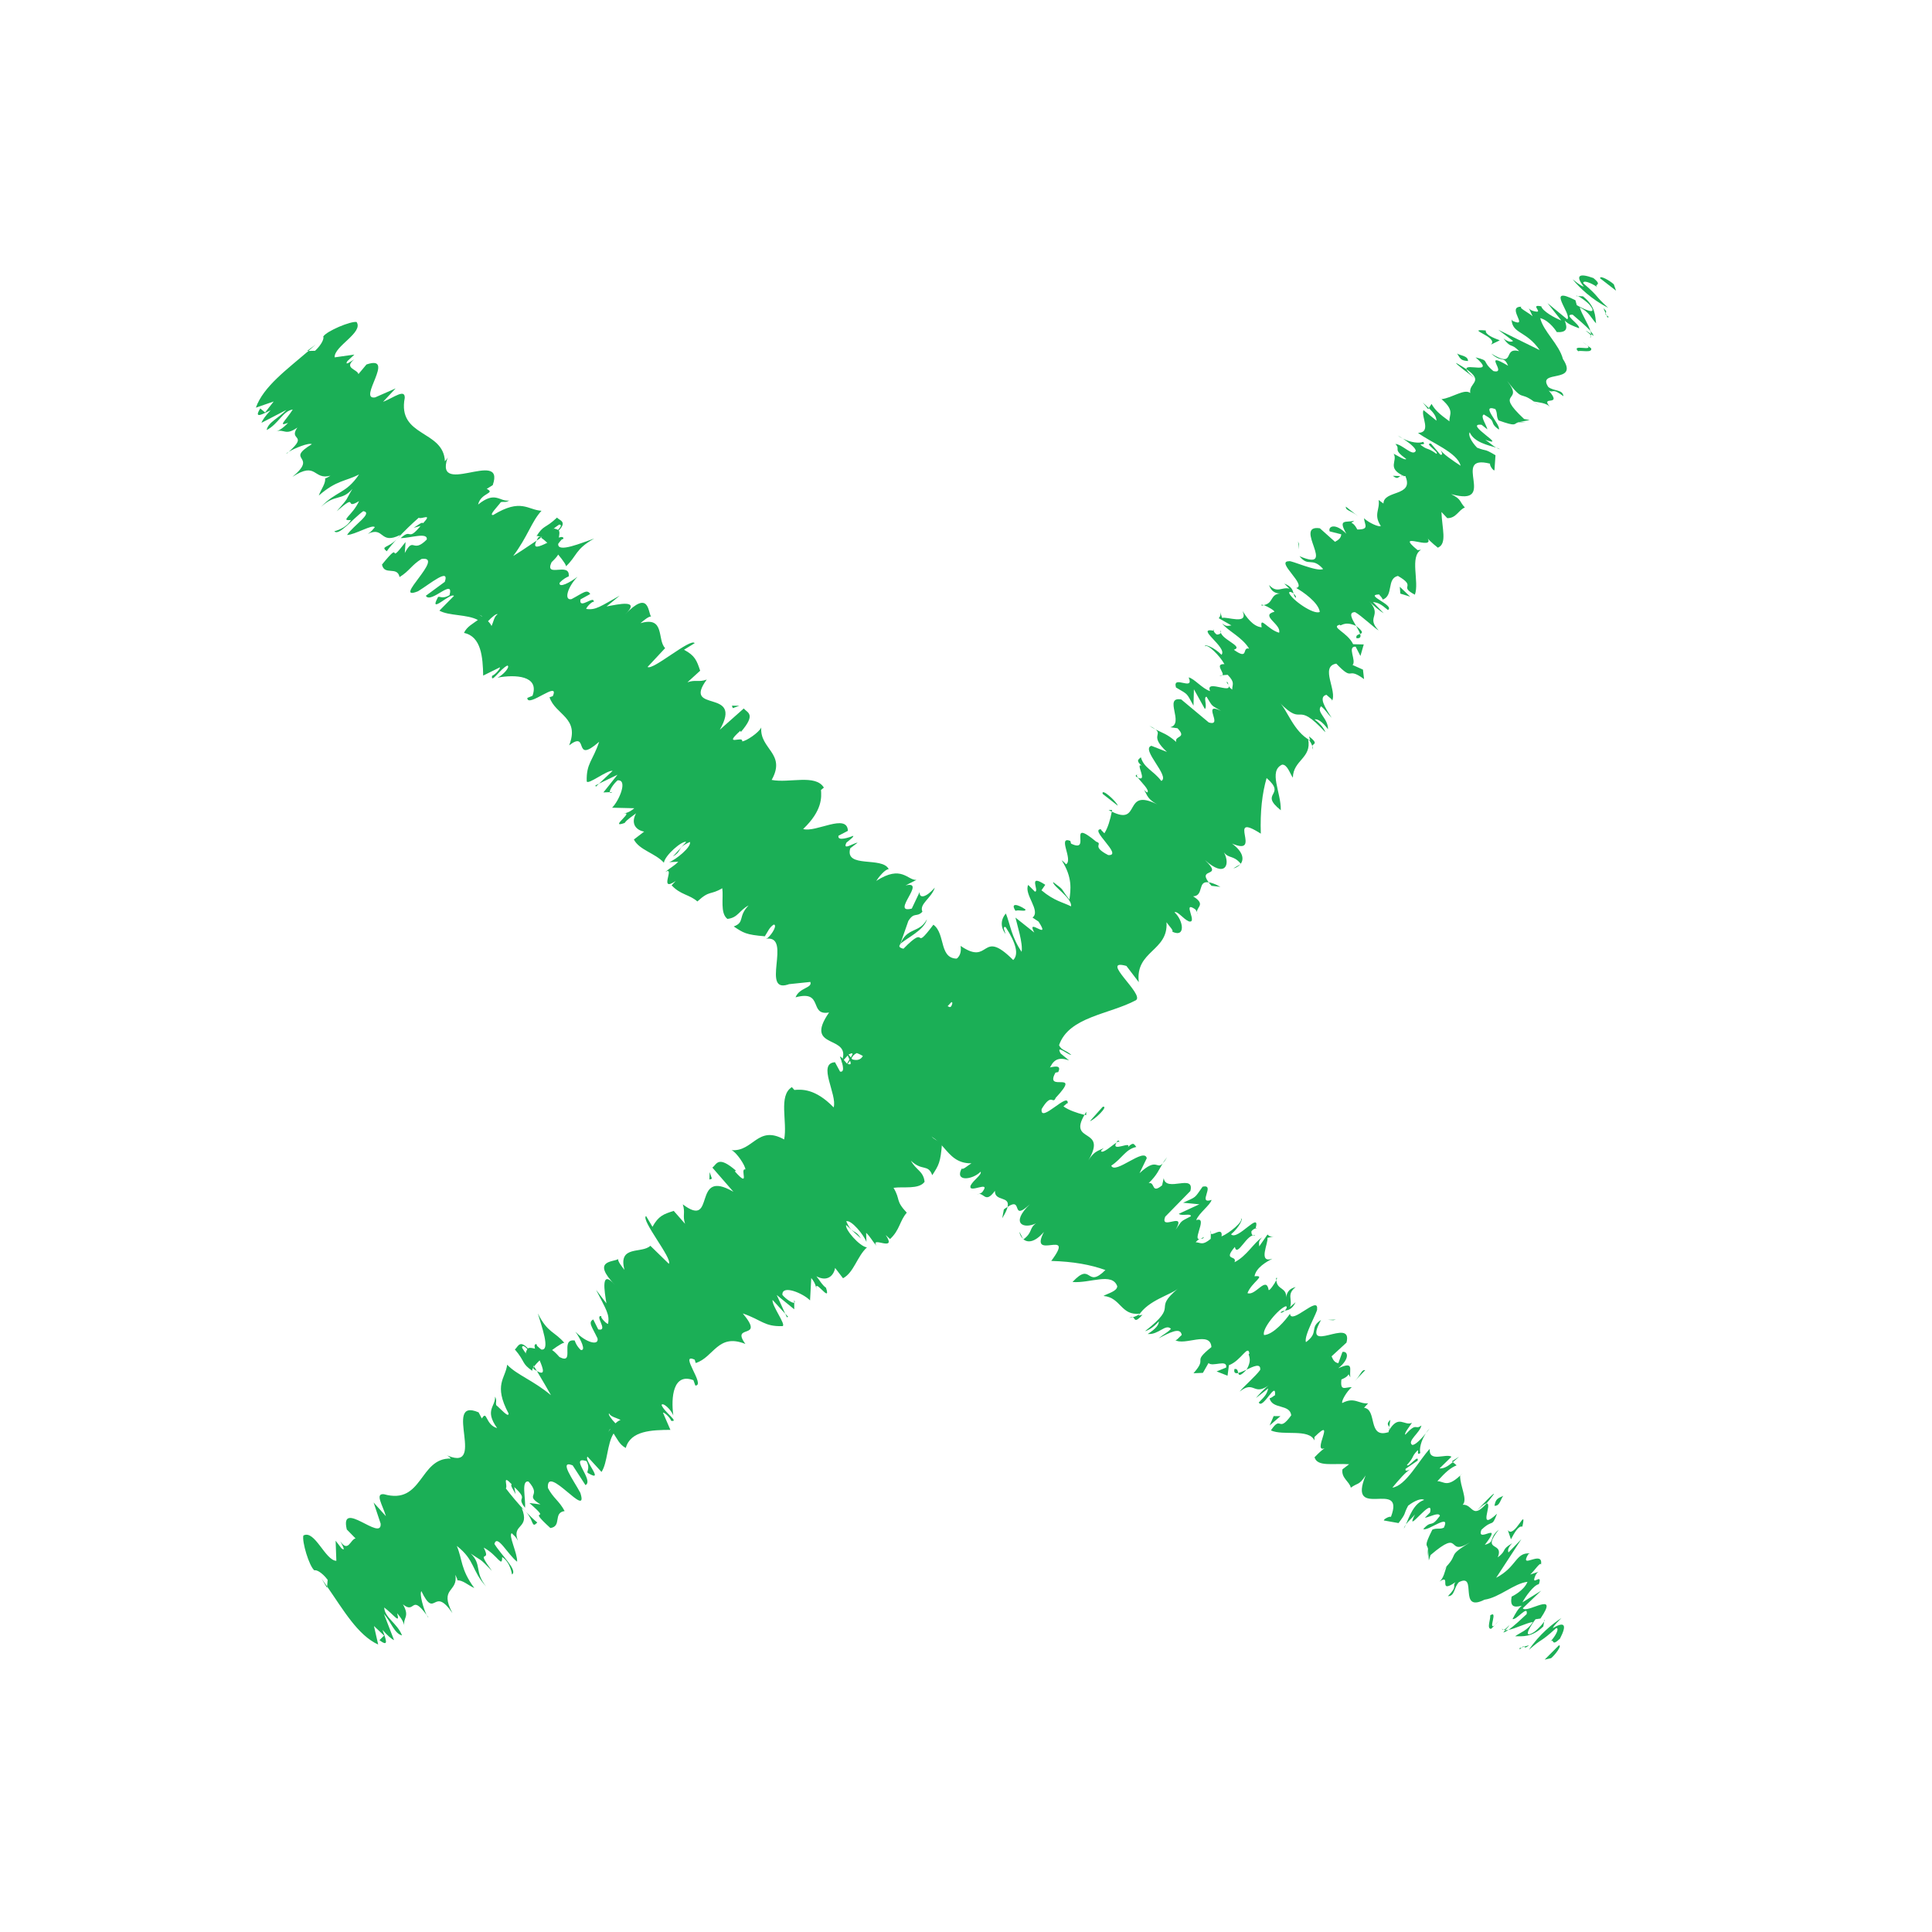 <svg width="32" height="32" viewBox="0 0 32 32" fill="none" xmlns="http://www.w3.org/2000/svg">
<g id="Clip path group">
<mask id="mask0_855_11197" style="mask-type:luminance" maskUnits="userSpaceOnUse" x="0" y="0" width="32" height="32">
<g id="b">
<path id="Vector" d="M32 0H0V32H32V0Z" fill="white"/>
</g>
</mask>
<g mask="url(#mask0_855_11197)">
<g id="Group">
<g id="Group_2">
<path id="Vector_2" d="M25.692 27.464C25.76 27.407 25.878 27.25 25.82 27.252L25.584 27.489L25.692 27.464V27.464Z" fill="#1BAF56"/>
<path id="Vector_3" d="M25.863 26.799C25.721 26.89 25.494 27.071 25.323 27.327C25.567 27.113 25.491 27.224 25.776 26.966C25.834 26.964 25.766 27.097 25.682 27.187C25.748 27.131 25.687 27.287 25.838 27.141C25.96 26.906 25.912 26.852 25.718 26.967C25.753 26.901 25.821 26.844 25.863 26.799Z" fill="#1BAF56"/>
<path id="Vector_4" d="M23.01 23.641L23.004 23.688C23.013 23.667 23.014 23.652 23.01 23.641Z" fill="#1BAF56"/>
<path id="Vector_5" d="M21.209 21.741C21.23 21.749 21.258 21.73 21.28 21.709C21.251 21.712 21.226 21.717 21.209 21.741Z" fill="#1BAF56"/>
<path id="Vector_6" d="M21.136 21.169C21.136 21.183 21.138 21.192 21.14 21.203C21.154 21.174 21.158 21.155 21.136 21.169Z" fill="#1BAF56"/>
<path id="Vector_7" d="M23.01 23.64L23.028 23.516C22.952 23.593 23.001 23.6 23.01 23.64Z" fill="#1BAF56"/>
<path id="Vector_8" d="M24.898 27.039C24.92 27.036 24.95 27.02 24.984 26.996C24.966 27 24.949 27.001 24.934 27C24.922 27.013 24.912 27.024 24.898 27.039Z" fill="#1BAF56"/>
<path id="Vector_9" d="M24.048 24.204L24.064 24.217C24.094 24.193 24.129 24.162 24.167 24.127L24.048 24.204Z" fill="#1BAF56"/>
<path id="Vector_10" d="M24.746 24.744C24.739 24.721 24.548 24.931 24.461 25.019C24.546 24.938 24.594 24.906 24.621 24.901C24.657 24.861 24.697 24.81 24.746 24.744Z" fill="#1BAF56"/>
<path id="Vector_11" d="M25.485 26.033L25.53 26.02C25.517 26.025 25.501 26.026 25.485 26.033Z" fill="#1BAF56"/>
<path id="Vector_12" d="M23.617 23.739C23.644 23.707 23.666 23.677 23.678 23.658C23.654 23.685 23.634 23.712 23.617 23.739Z" fill="#1BAF56"/>
<path id="Vector_13" d="M4.745 7.516C4.76 7.503 4.769 7.494 4.782 7.482C4.757 7.498 4.741 7.51 4.745 7.516Z" fill="#1BAF56"/>
<path id="Vector_14" d="M5.088 5.811H5.109C5.149 5.776 5.189 5.741 5.228 5.707L5.088 5.811Z" fill="#1BAF56"/>
<path id="Vector_15" d="M20.797 20.345C20.796 20.348 20.796 20.349 20.795 20.351C20.833 20.343 20.82 20.338 20.797 20.345Z" fill="#1BAF56"/>
<path id="Vector_16" d="M15.353 15.225C15.23 15.462 15.023 15.351 14.911 15.639C14.982 15.553 15.309 15.415 15.353 15.225Z" fill="#1BAF56"/>
<path id="Vector_17" d="M24.905 26.996C24.894 26.991 24.883 26.985 24.875 26.975C24.882 26.993 24.891 26.999 24.905 26.996Z" fill="#1BAF56"/>
<path id="Vector_18" d="M14.911 15.639L14.909 15.64L14.899 15.668C14.904 15.656 14.906 15.649 14.911 15.639Z" fill="#1BAF56"/>
<path id="Vector_19" d="M19.33 19.168C19.298 19.206 19.277 19.239 19.257 19.27C19.277 19.249 19.299 19.221 19.33 19.168Z" fill="#1BAF56"/>
<path id="Vector_20" d="M20.055 20.43L20.056 20.379C20.048 20.407 20.05 20.421 20.055 20.43Z" fill="#1BAF56"/>
<path id="Vector_21" d="M18.531 18.946C18.533 18.917 18.555 18.885 18.511 18.894C18.502 18.906 18.497 18.915 18.492 18.924C18.526 18.903 18.547 18.899 18.531 18.946H18.531Z" fill="#1BAF56"/>
<path id="Vector_22" d="M17.993 18.414C17.98 18.432 17.973 18.447 17.962 18.464C17.971 18.466 17.981 18.469 17.99 18.471L17.993 18.414Z" fill="#1BAF56"/>
<path id="Vector_23" d="M6.405 9.131C6.452 9.065 6.51 8.998 6.569 8.934C6.428 9.078 6.3 9.044 6.405 9.131Z" fill="#1BAF56"/>
<path id="Vector_24" d="M25.001 26.916C24.951 26.968 24.924 26.991 24.905 26.995C24.914 26.998 24.924 26.999 24.934 26.999C24.963 26.969 24.989 26.939 25.001 26.916Z" fill="#1BAF56"/>
<path id="Vector_25" d="M16.943 20.517L16.885 20.402C16.89 20.446 16.911 20.487 16.943 20.517Z" fill="#1BAF56"/>
<path id="Vector_26" d="M10.143 13.119L10.1 13.122C10.102 13.134 10.115 13.136 10.143 13.119Z" fill="#1BAF56"/>
<path id="Vector_27" d="M16.6 20.178C16.654 20.091 16.679 20.034 16.689 19.99C16.669 20.002 16.653 20.011 16.627 20.032L16.6 20.178Z" fill="#1BAF56"/>
<path id="Vector_28" d="M5.537 8.798C5.609 8.888 5.842 8.592 6.017 8.466C6.187 8.496 5.857 8.698 5.748 8.861C5.879 8.858 6.175 8.676 6.208 8.733C6.166 8.778 6.158 8.802 6.091 8.843C6.371 8.71 6.284 9.032 6.629 8.86C6.61 8.888 6.59 8.911 6.571 8.932C6.696 8.794 6.834 8.664 6.936 8.575C6.976 8.609 7.174 8.487 7.008 8.666C6.992 8.638 6.918 8.702 6.852 8.742L6.966 8.711C6.741 8.983 6.827 8.738 6.636 8.913C6.791 8.914 7.088 8.809 7.069 8.936C6.829 9.179 6.857 8.874 6.705 9.159L6.717 8.978C6.384 9.413 6.694 8.897 6.327 9.351C6.365 9.54 6.58 9.37 6.618 9.558C6.783 9.457 6.816 9.359 6.982 9.258C7.391 9.199 6.472 9.974 6.924 9.793C7.122 9.672 7.453 9.392 7.367 9.637L7.053 9.868C7.133 10.011 7.525 9.559 7.446 9.857C7.314 9.938 7.267 9.852 7.249 9.901C7.098 10.187 7.463 9.809 7.519 9.87L7.278 10.114C7.433 10.203 7.741 10.173 7.915 10.269C7.833 10.331 7.732 10.379 7.685 10.483C7.971 10.542 7.997 10.884 8.003 11.19L8.28 11.053C8.291 11.07 8.207 11.172 8.15 11.194C8.128 11.336 8.291 11.07 8.406 11.023C8.455 11.047 8.326 11.188 8.239 11.224C8.53 11.17 8.94 11.187 8.82 11.524L8.734 11.56C8.734 11.736 9.277 11.255 9.156 11.53L9.102 11.549C9.198 11.842 9.608 11.885 9.427 12.345C9.767 12.085 9.477 12.677 9.924 12.286C9.818 12.604 9.709 12.642 9.718 12.942C9.74 13.005 10.051 12.755 10.147 12.767L9.921 12.98L10.228 12.832L9.994 13.125L10.099 13.121C10.094 13.088 10.161 12.983 10.229 12.925C10.406 12.909 10.252 13.267 10.138 13.378L10.506 13.387C10.411 13.469 10.35 13.466 10.269 13.496C10.594 13.38 10.047 13.738 10.346 13.631C10.386 13.571 10.487 13.511 10.535 13.471C10.441 13.645 10.538 13.751 10.669 13.774L10.499 13.905C10.591 14.082 10.851 14.129 10.996 14.289C11.015 14.164 11.297 13.922 11.366 13.944L11.145 14.187C11.32 14.078 11.19 14.054 11.428 13.945C11.455 14.029 11.193 14.24 11.084 14.28L11.234 14.273C11.166 14.344 11.113 14.363 11.018 14.444C11.194 14.334 10.895 14.793 11.192 14.592L11.124 14.663C11.27 14.822 11.419 14.815 11.551 14.931C11.759 14.739 11.761 14.832 11.963 14.712C11.986 14.867 11.923 15.124 12.048 15.22C12.225 15.201 12.244 15.077 12.399 14.997C12.218 15.181 12.342 15.276 12.153 15.345C12.312 15.451 12.354 15.482 12.668 15.508C12.727 15.416 12.741 15.364 12.815 15.314C12.875 15.315 12.803 15.459 12.71 15.54L12.683 15.55C13.145 15.473 12.56 16.513 13.095 16.291L13.068 16.301L13.422 16.264C13.459 16.367 13.24 16.355 13.177 16.519C13.65 16.39 13.391 16.83 13.732 16.77C13.29 17.408 14.142 17.116 13.934 17.6L14.055 17.467C14.217 17.382 14.025 17.584 14.023 17.64C14.119 17.539 14.099 17.487 14.191 17.442C14.655 17.61 14.647 18.279 14.852 18.719C14.935 18.872 15.578 18.134 15.421 18.585L15.142 18.776C15.661 18.735 15.617 19.276 16.09 19.268C16.022 19.309 15.951 19.379 15.929 19.355C15.807 19.576 16.103 19.546 16.243 19.407C16.264 19.459 16.126 19.541 16.077 19.635C16.026 19.785 16.419 19.54 16.276 19.736C16.253 19.769 16.206 19.778 16.184 19.782C16.299 19.732 16.314 19.953 16.479 19.724C16.473 19.906 16.734 19.803 16.688 19.99C16.953 19.814 16.733 20.246 17.057 19.947C16.73 20.265 16.952 20.362 17.159 20.263C17.043 20.343 17.107 20.412 16.952 20.527C17.02 20.585 17.138 20.582 17.291 20.404C17.027 20.908 17.834 20.321 17.412 20.885C17.773 20.895 18.064 20.947 18.309 21.036C17.986 21.357 18.089 20.885 17.764 21.234C18.057 21.258 18.421 21.069 18.505 21.304C18.504 21.389 18.345 21.423 18.277 21.465C18.567 21.489 18.564 21.797 18.88 21.758C18.851 21.788 18.803 21.806 18.764 21.817C18.803 21.834 18.785 21.929 18.924 21.777L18.858 21.791C19.019 21.53 19.404 21.446 19.518 21.337C19.061 21.718 19.559 21.581 18.966 22.048C19.012 22.038 19.103 21.99 19.194 21.886C19.194 21.942 19.147 22.008 19.01 22.095C19.191 22.112 19.305 21.918 19.395 22.01C19.326 22.082 19.28 22.092 19.19 22.168C19.372 22.072 19.553 21.975 19.573 22.111C19.527 22.15 19.482 22.216 19.46 22.193C19.616 22.299 20.047 22.034 20.065 22.312C19.724 22.587 20.018 22.464 19.768 22.745L19.924 22.739L20.017 22.576C20.083 22.647 20.333 22.505 20.309 22.651L20.151 22.715L20.332 22.786L20.355 22.612C20.558 22.537 20.672 22.258 20.694 22.421C20.649 22.431 20.761 22.49 20.647 22.686C20.647 22.686 20.647 22.686 20.646 22.686C20.762 22.631 20.884 22.572 20.873 22.689C20.804 22.789 20.579 22.983 20.533 23.049C20.782 22.851 20.758 23.139 21.029 22.934C20.961 22.978 20.826 23.122 20.803 23.156L21.006 22.996C20.983 23.086 20.961 23.119 20.849 23.23C20.915 23.355 21.141 22.851 21.118 23.11C21.095 23.117 21.074 23.149 21.028 23.16C21.073 23.347 21.364 23.25 21.387 23.442C21.163 23.751 21.23 23.424 21.05 23.692C21.253 23.786 21.678 23.657 21.771 23.858V23.802C22.151 23.426 21.706 24.099 21.953 23.982C21.908 23.994 21.729 24.179 21.774 24.14C21.821 24.297 22.076 24.235 22.346 24.252L22.235 24.337C22.214 24.483 22.349 24.535 22.374 24.641C22.485 24.557 22.509 24.608 22.619 24.438C22.304 25.205 23.285 24.478 23.038 25.125C23.015 25.107 22.906 25.169 22.923 25.184L23.164 25.227C23.305 25.041 23.236 25.103 23.323 24.939C23.434 24.852 23.549 24.811 23.588 24.844C23.416 24.899 23.341 25.125 23.286 25.249C23.328 25.191 23.391 25.142 23.436 25.085C23.245 25.467 23.759 24.745 23.686 25.052L23.6 25.139C23.683 25.128 23.828 25.04 23.85 25.106C23.691 25.325 23.723 25.161 23.574 25.326C23.648 25.369 24.034 25.05 23.915 25.303C23.839 25.336 23.8 25.303 23.724 25.336C23.578 25.628 23.638 25.574 23.652 25.652V25.643L23.666 25.845L23.695 25.756C24.234 25.296 23.94 25.8 24.348 25.546C23.959 25.785 24.166 25.721 23.959 25.945C23.93 26.033 23.91 26.141 23.842 26.196C24.053 26.054 23.8 26.416 24.107 26.206C24.046 26.283 24.154 26.261 23.982 26.438C24.099 26.437 24.078 26.295 24.164 26.206C24.483 26.041 24.14 26.721 24.588 26.496C24.838 26.459 25.076 26.226 25.3 26.2C25.238 26.353 25.037 26.445 25.037 26.445C25.008 26.61 25.073 26.631 25.206 26.595C25.139 26.651 25.105 26.717 25.052 26.817C25.117 26.838 25.315 26.57 25.286 26.735C25.205 26.81 25.078 26.932 24.984 26.996C25.099 26.976 25.274 26.883 25.39 26.865C25.296 27.01 25.188 27.034 25.095 27.102C25.211 27.099 25.368 27.129 25.562 26.939L25.581 26.828C25.614 26.839 25.445 27.017 25.395 27.04C25.201 27.155 25.372 26.899 25.433 26.82L25.515 26.808C25.841 26.329 25.286 26.736 25.222 26.638L25.527 26.347L25.216 26.54C25.268 26.441 25.406 26.252 25.488 26.239C25.561 26.029 25.339 26.307 25.435 26.087C25.453 26.055 25.468 26.042 25.485 26.033L25.345 26.079C25.413 26.021 25.526 25.845 25.523 25.922C25.573 25.648 25.148 26.017 25.314 25.741L25.339 25.729C25.1 25.713 25.126 25.951 24.781 26.133L25.199 25.493L24.985 25.714C24.977 25.693 24.961 25.65 25.047 25.561C24.853 25.674 24.97 25.671 24.808 25.795C24.916 25.521 24.522 25.721 24.825 25.335C24.646 25.49 24.776 25.532 24.593 25.588C24.915 25.17 24.445 25.579 24.537 25.338C24.735 25.15 24.703 25.314 24.796 25.072C24.456 25.386 24.734 24.884 24.621 24.903C24.378 25.177 24.4 24.913 24.227 24.923C24.313 24.836 24.183 24.619 24.184 24.444L24.227 24.4C23.966 24.663 23.923 24.532 23.807 24.533C23.956 24.369 24.025 24.314 24.126 24.27L24.064 24.218C23.971 24.295 23.911 24.325 23.843 24.322L24.041 24.128C23.951 24.068 23.661 24.23 23.681 23.998C23.503 24.186 23.287 24.61 23.062 24.64C23.151 24.532 23.305 24.35 23.372 24.333C23.35 24.338 23.261 24.39 23.282 24.328L23.481 24.192C23.503 24.073 23.326 24.316 23.303 24.266C23.436 24.118 23.37 24.135 23.48 24.022C23.503 24.016 23.458 24.113 23.525 24.067C23.506 24.003 23.533 23.868 23.616 23.741C23.545 23.828 23.438 23.941 23.39 23.932C23.3 23.87 23.522 23.729 23.543 23.61C23.432 23.696 23.476 23.543 23.276 23.763C23.254 23.741 23.342 23.634 23.387 23.566C23.257 23.626 23.168 23.419 23.003 23.697L23 23.721C22.994 23.724 22.991 23.722 22.984 23.725C22.65 23.822 22.814 23.345 22.593 23.317L22.66 23.244C22.503 23.256 22.435 23.132 22.233 23.238C22.21 23.216 22.299 23.053 22.39 22.975C22.277 22.975 22.195 23.051 22.218 22.848C22.396 22.777 22.3 22.715 22.366 22.812C22.345 22.676 22.435 22.542 22.166 22.663C22.367 22.502 22.324 22.372 22.235 22.393L22.167 22.579C22.099 22.567 22.078 22.516 22.055 22.465L22.302 22.238C22.418 21.789 21.54 22.477 21.881 21.862C21.678 21.994 21.856 22.064 21.631 22.23C21.588 22.128 21.838 21.703 21.815 21.681C21.84 21.451 21.387 21.951 21.366 21.76C21.299 21.859 21.094 22.105 20.937 22.113C20.892 22.011 21.188 21.662 21.3 21.635C21.325 21.645 21.308 21.68 21.279 21.709C21.333 21.7 21.4 21.692 21.459 21.569L21.367 21.648C21.414 21.525 21.303 21.439 21.461 21.318C21.327 21.349 21.303 21.439 21.302 21.523C21.325 21.308 21.156 21.381 21.139 21.204C21.11 21.266 21.028 21.382 21.013 21.367C20.972 21.123 20.795 21.472 20.662 21.418C20.733 21.233 20.981 21.12 20.779 21.139C20.804 20.993 20.984 20.896 21.074 20.848C20.828 20.931 21.014 20.581 20.992 20.503L21.105 20.477C21.038 20.492 21.017 20.469 20.994 20.447L20.856 20.645C20.857 20.589 20.835 20.566 20.904 20.495C20.767 20.582 20.651 20.804 20.448 20.906C20.495 20.783 20.247 20.894 20.453 20.653C20.493 20.84 20.66 20.41 20.792 20.465C20.747 20.475 20.726 20.452 20.727 20.395C20.748 20.366 20.777 20.352 20.797 20.346C20.883 20.036 20.499 20.558 20.39 20.444C20.528 20.328 20.598 20.174 20.553 20.184C20.597 20.23 20.369 20.42 20.233 20.479C20.256 20.309 20.082 20.479 20.055 20.43L20.053 20.519C19.915 20.634 19.894 20.582 19.804 20.575C19.896 20.47 19.917 20.549 19.941 20.488C19.667 20.661 20.039 20.132 19.813 20.209C19.861 20.087 20.043 19.964 20.068 19.874C19.82 19.957 20.143 19.606 19.919 19.655C19.778 19.854 19.824 19.816 19.596 19.921L19.865 19.947L19.525 20.104C19.569 20.15 19.727 20.088 19.725 20.145C19.543 20.241 19.589 20.202 19.473 20.367C19.66 20.047 19.203 20.398 19.3 20.152L19.716 19.727C19.793 19.431 19.311 19.759 19.275 19.514L19.248 19.633C19.064 19.784 19.138 19.572 19.026 19.596C19.169 19.458 19.191 19.378 19.258 19.271C19.157 19.378 19.164 19.161 18.874 19.432L18.994 19.184C18.956 18.997 18.468 19.462 18.406 19.307C18.59 19.185 18.64 19.036 18.821 18.997C18.786 18.96 18.779 18.902 18.682 19C18.748 18.891 18.393 19.093 18.492 18.925C18.415 18.973 18.264 19.116 18.235 19.065C18.258 19.032 18.304 18.995 18.304 18.995C18.234 19.065 18.146 19.027 18.027 19.219C18.352 18.666 17.684 18.941 17.962 18.466C17.836 18.435 17.696 18.386 17.614 18.325C17.661 18.287 17.685 18.255 17.684 18.283C17.715 18.054 17.22 18.627 17.253 18.369C17.423 18.084 17.436 18.305 17.486 18.183C17.933 17.704 17.288 18.111 17.482 17.766L17.528 17.757C17.627 17.542 17.212 17.792 17.15 17.665C17.15 17.665 17.196 17.629 17.221 17.596C16.919 17.768 16.72 17.723 16.564 17.696C16.774 17.544 16.701 17.642 16.869 17.442C16.802 17.427 16.584 17.748 16.452 17.718C16.525 17.592 16.554 17.447 16.743 17.244L16.83 17.31C17.046 17.018 16.723 17.219 16.727 17.135L16.844 17.029C16.692 16.947 16.409 17.224 16.304 17.077L16.232 17.173C15.884 17.379 16.331 16.961 16.056 17.096L16.319 16.796C16.205 16.817 15.886 16.905 15.752 16.875C16.009 16.715 16.211 16.706 16.394 16.642C16.351 16.595 16.221 16.509 16.058 16.623C16.104 16.614 16.196 16.569 16.17 16.63C15.892 16.793 15.71 16.828 15.626 16.732C16.192 16.209 15.532 16.361 15.897 15.876C15.537 15.914 15.674 15.472 15.46 15.316C15.094 15.8 15.395 15.274 14.964 15.714C14.893 15.697 14.884 15.674 14.909 15.642L15.045 15.254C15.143 15.098 15.183 15.201 15.278 15.101C15.22 14.972 15.427 14.879 15.483 14.702C15.338 14.868 15.225 14.888 15.232 14.775L15.102 15.049C14.737 15.143 15.362 14.575 14.998 14.666L15.179 14.574C15.03 14.584 14.935 14.317 14.513 14.591C14.553 14.529 14.659 14.396 14.72 14.396C14.615 14.179 13.986 14.39 14.083 14.05L14.204 13.958C14.143 13.957 13.948 14.1 14.02 13.956C14.067 13.915 14.141 13.865 14.133 13.844C14.08 13.864 13.864 13.944 13.888 13.842L14.044 13.761C14.032 13.462 13.508 13.796 13.303 13.731C13.624 13.425 13.607 13.199 13.598 13.085L13.646 13.045C13.506 12.817 13.074 12.975 12.781 12.918C13.028 12.478 12.579 12.409 12.609 12.048C12.576 12.13 12.354 12.28 12.292 12.279C12.318 12.177 11.96 12.376 12.262 12.104L12.271 12.124C12.532 11.82 12.375 11.808 12.32 11.734L11.922 12.087C12.324 11.384 11.289 11.825 11.706 11.256C11.569 11.305 11.522 11.252 11.386 11.301L11.597 11.109C11.541 10.943 11.514 10.86 11.329 10.762L11.506 10.653C11.444 10.559 10.809 11.111 10.726 11.047L11.017 10.735C10.88 10.598 11.021 10.2 10.608 10.322C10.656 10.281 10.75 10.202 10.784 10.213C10.73 10.139 10.756 9.759 10.35 10.18C10.627 9.92 10.241 10.008 10.047 10.045L10.264 9.866C9.941 10.045 9.867 10.109 9.71 10.086C9.717 10.04 9.858 9.915 9.831 9.992C9.873 9.821 9.585 10.117 9.614 9.928L9.776 9.839C9.724 9.751 9.658 9.822 9.467 9.923C9.341 9.953 9.39 9.735 9.566 9.552C9.444 9.647 9.254 9.747 9.268 9.654C9.333 9.583 9.391 9.559 9.42 9.547C9.447 9.295 9.011 9.585 9.135 9.313C9.202 9.248 9.231 9.212 9.245 9.185C9.331 9.288 9.392 9.378 9.37 9.384C9.56 9.209 9.521 9.099 9.842 8.92C9.64 8.988 9.228 9.166 9.246 9.007C9.261 8.986 9.276 8.966 9.303 8.936L9.332 8.924C9.334 8.889 9.302 8.889 9.256 8.904C9.265 8.85 9.273 8.813 9.255 8.787C9.404 8.633 9.256 8.618 9.227 8.572C9.022 8.766 9.008 8.684 8.88 8.89C8.89 8.87 8.912 8.875 8.945 8.893C8.957 8.893 8.966 8.898 8.982 8.89C8.976 8.895 8.968 8.9 8.961 8.905C8.991 8.925 9.027 8.955 9.065 8.99C8.931 9.056 8.812 9.105 8.887 8.955C8.735 9.058 8.577 9.163 8.5 9.209C8.741 8.888 8.803 8.639 8.969 8.46C8.741 8.447 8.631 8.247 8.169 8.53C8.087 8.542 8.245 8.388 8.295 8.318C8.352 8.302 8.368 8.331 8.434 8.29C8.271 8.314 8.208 8.123 7.919 8.357C7.964 8.158 8.216 8.175 8.062 8.097L8.161 8.036C8.384 7.401 7.113 8.296 7.437 7.521C7.419 7.571 7.412 7.594 7.369 7.64C7.346 7.117 6.577 7.242 6.704 6.59C6.708 6.434 6.524 6.585 6.344 6.656L6.553 6.433L6.214 6.582C5.912 6.632 6.571 5.866 6.07 6.037L5.937 6.196C5.915 6.113 5.686 6.099 5.869 5.95C5.836 5.969 5.695 6.075 5.754 5.981L5.87 5.873L5.543 5.919C5.53 5.734 6.025 5.51 5.906 5.333C5.808 5.317 5.413 5.481 5.354 5.574C5.37 5.603 5.335 5.7 5.219 5.81L5.109 5.813C4.754 6.119 4.362 6.402 4.238 6.752L4.533 6.65L4.391 6.832L4.311 6.765C4.193 6.953 4.358 6.853 4.482 6.796C4.399 6.884 4.348 6.954 4.331 7.003L4.743 6.79C4.617 6.924 4.438 6.995 4.417 7.123C4.609 7.025 4.685 6.806 4.849 6.783C4.731 6.97 4.591 7.074 4.772 7.003C4.689 7.091 4.623 7.132 4.565 7.148C4.713 7.095 4.719 7.226 4.925 7.082C4.772 7.304 5.115 7.189 4.783 7.483C4.875 7.426 5.113 7.328 5.165 7.357C4.703 7.639 5.284 7.534 4.844 7.898C5.249 7.632 5.186 7.958 5.473 7.879C5.44 7.899 5.373 7.94 5.383 7.915C5.405 7.997 5.313 8.111 5.28 8.208C5.578 7.949 5.724 7.975 5.947 7.858C5.729 8.184 5.567 8.129 5.316 8.397C5.549 8.178 5.661 8.301 5.837 8.098C5.71 8.31 5.793 8.221 5.577 8.468C5.949 8.145 5.683 8.461 5.947 8.3C5.837 8.54 5.623 8.631 5.811 8.613C5.735 8.755 5.538 8.799 5.538 8.799L5.537 8.798ZM7.985 10.205C7.983 10.207 7.981 10.209 7.981 10.209C7.96 10.197 7.942 10.186 7.931 10.179C7.942 10.185 7.957 10.193 7.985 10.205ZM8.141 10.369C8.13 10.341 8.109 10.315 8.083 10.289C8.149 10.217 8.229 10.155 8.241 10.175C8.184 10.21 8.179 10.288 8.141 10.369ZM9.261 8.689C9.315 8.688 9.282 8.734 9.243 8.777C9.228 8.768 9.208 8.76 9.176 8.754C9.167 8.76 9.157 8.768 9.147 8.775C9.189 8.74 9.229 8.709 9.261 8.689Z" fill="#1BAF56"/>
<path id="Vector_29" d="M8.945 8.893C8.937 8.893 8.926 8.899 8.92 8.896C8.906 8.918 8.895 8.938 8.887 8.955C8.912 8.937 8.938 8.92 8.961 8.904L8.945 8.893L8.945 8.893Z" fill="#1BAF56"/>
<path id="Vector_30" d="M23.003 23.695L23.004 23.688C22.999 23.698 22.995 23.709 22.984 23.724C22.991 23.712 22.997 23.705 23.003 23.695Z" fill="#1BAF56"/>
<path id="Vector_31" d="M9.869 13.03L9.921 12.98L9.862 13.009L9.869 13.03Z" fill="#1BAF56"/>
<path id="Vector_32" d="M23.287 25.25C23.273 25.27 23.259 25.293 23.252 25.315C23.264 25.301 23.275 25.277 23.287 25.25Z" fill="#1BAF56"/>
<path id="Vector_33" d="M23.652 25.652L23.644 25.779C23.657 25.714 23.657 25.677 23.652 25.652Z" fill="#1BAF56"/>
<path id="Vector_34" d="M23.874 26.032C23.91 25.998 23.936 25.97 23.96 25.945C23.96 25.945 23.96 25.944 23.96 25.943L23.874 26.032Z" fill="#1BAF56"/>
<path id="Vector_35" d="M18.765 21.817C18.759 21.815 18.753 21.813 18.744 21.816C18.679 21.829 18.712 21.831 18.765 21.817Z" fill="#1BAF56"/>
<path id="Vector_36" d="M20.647 22.686C20.596 22.709 20.547 22.732 20.509 22.741C20.52 22.78 20.536 22.803 20.647 22.686Z" fill="#1BAF56"/>
<path id="Vector_37" d="M16.948 20.53C16.95 20.529 16.95 20.529 16.952 20.527C16.948 20.524 16.946 20.521 16.942 20.518L16.948 20.53Z" fill="#1BAF56"/>
<path id="Vector_38" d="M20.446 22.676C20.433 22.741 20.463 22.752 20.509 22.741C20.501 22.708 20.496 22.664 20.446 22.676Z" fill="#1BAF56"/>
<path id="Vector_39" d="M25.166 27.298L25.174 27.32C25.185 27.306 25.196 27.295 25.205 27.287L25.166 27.299V27.298Z" fill="#1BAF56"/>
<path id="Vector_40" d="M25.205 27.286L25.243 27.275C25.235 27.268 25.227 27.264 25.205 27.286Z" fill="#1BAF56"/>
<path id="Vector_41" d="M25.325 27.25L25.243 27.274C25.255 27.286 25.265 27.305 25.325 27.25Z" fill="#1BAF56"/>
<path id="Vector_42" d="M24.828 26.842L24.757 26.916C24.774 26.902 24.797 26.878 24.828 26.842Z" fill="#1BAF56"/>
<path id="Vector_43" d="M24.681 26.758C24.696 26.802 24.616 26.99 24.7 26.977L24.757 26.918C24.638 27.018 24.822 26.651 24.681 26.758Z" fill="#1BAF56"/>
<path id="Vector_44" d="M24.974 25.343L25.026 25.496C25.078 25.397 25.15 25.265 25.215 25.286C25.295 24.925 25.083 25.496 24.974 25.343Z" fill="#1BAF56"/>
<path id="Vector_45" d="M24.753 24.94C24.843 24.951 24.857 24.82 24.9 24.775C24.799 24.82 24.774 24.831 24.753 24.94Z" fill="#1BAF56"/>
<path id="Vector_46" d="M22.434 22.88L22.613 22.694C22.546 22.683 22.546 22.768 22.434 22.88Z" fill="#1BAF56"/>
<path id="Vector_47" d="M21.096 23.455L21.029 23.611L21.208 23.456L21.096 23.455Z" fill="#1BAF56"/>
<path id="Vector_48" d="M22.083 21.867L22.127 21.857L21.993 21.861L22.083 21.867Z" fill="#1BAF56"/>
<path id="Vector_49" d="M18.264 18.332L18.053 18.569C18.121 18.556 18.377 18.309 18.264 18.332Z" fill="#1BAF56"/>
<path id="Vector_50" d="M16.445 16.965C16.541 16.836 16.569 16.719 16.43 16.801C16.451 16.852 16.398 16.975 16.445 16.965Z" fill="#1BAF56"/>
<path id="Vector_51" d="M12.137 11.729L12.245 11.69L12.123 11.688L12.137 11.729Z" fill="#1BAF56"/>
</g>
<g id="Group_3">
<path id="Vector_52" d="M26.73 4.709C26.665 4.649 26.495 4.551 26.503 4.61L26.767 4.815L26.73 4.709Z" fill="#1BAF56"/>
<path id="Vector_53" d="M26.047 4.626C26.154 4.757 26.361 4.961 26.637 5.098C26.395 4.881 26.515 4.943 26.224 4.691C26.215 4.633 26.356 4.684 26.456 4.756C26.392 4.697 26.555 4.738 26.391 4.605C26.142 4.515 26.094 4.57 26.232 4.749C26.161 4.723 26.097 4.662 26.047 4.626Z" fill="#1BAF56"/>
<path id="Vector_54" d="M23.197 7.885L23.245 7.886C23.223 7.879 23.208 7.88 23.197 7.885Z" fill="#1BAF56"/>
<path id="Vector_55" d="M21.465 9.901C21.471 9.88 21.45 9.853 21.427 9.834C21.433 9.862 21.44 9.887 21.465 9.901Z" fill="#1BAF56"/>
<path id="Vector_56" d="M20.898 10.031C20.912 10.03 20.921 10.026 20.932 10.024C20.902 10.013 20.882 10.011 20.898 10.031Z" fill="#1BAF56"/>
<path id="Vector_57" d="M23.197 7.885L23.07 7.881C23.155 7.949 23.157 7.899 23.197 7.885Z" fill="#1BAF56"/>
<path id="Vector_58" d="M26.395 5.563C26.39 5.542 26.371 5.514 26.343 5.482C26.349 5.501 26.352 5.517 26.353 5.533C26.367 5.543 26.38 5.552 26.395 5.563Z" fill="#1BAF56"/>
<path id="Vector_59" d="M23.655 6.778L23.667 6.76C23.639 6.733 23.605 6.702 23.566 6.668L23.655 6.778Z" fill="#1BAF56"/>
<path id="Vector_60" d="M24.12 6.012C24.098 6.021 24.328 6.187 24.425 6.263C24.336 6.188 24.298 6.144 24.29 6.117C24.246 6.087 24.191 6.052 24.12 6.012Z" fill="#1BAF56"/>
<path id="Vector_61" d="M25.324 5.105L25.305 5.062C25.312 5.075 25.315 5.09 25.324 5.105Z" fill="#1BAF56"/>
<path id="Vector_62" d="M23.236 7.265C23.201 7.242 23.169 7.223 23.149 7.213C23.178 7.234 23.207 7.251 23.236 7.265Z" fill="#1BAF56"/>
<path id="Vector_63" d="M7.096 26.788C7.084 26.772 7.077 26.762 7.066 26.748C7.079 26.774 7.09 26.791 7.096 26.788Z" fill="#1BAF56"/>
<path id="Vector_64" d="M5.416 26.299L5.419 26.278C5.388 26.234 5.357 26.191 5.327 26.148L5.416 26.299V26.299Z" fill="#1BAF56"/>
<path id="Vector_65" d="M20.101 10.448C20.105 10.449 20.105 10.449 20.108 10.449C20.096 10.412 20.092 10.425 20.101 10.448Z" fill="#1BAF56"/>
<path id="Vector_66" d="M15.274 16.238C15.516 16.352 15.411 16.565 15.703 16.667C15.615 16.599 15.467 16.276 15.274 16.238Z" fill="#1BAF56"/>
<path id="Vector_67" d="M26.352 5.562C26.348 5.575 26.343 5.586 26.334 5.595C26.351 5.586 26.356 5.576 26.352 5.562Z" fill="#1BAF56"/>
<path id="Vector_68" d="M15.703 16.668L15.704 16.67L15.733 16.679C15.72 16.674 15.713 16.672 15.703 16.668Z" fill="#1BAF56"/>
<path id="Vector_69" d="M19.033 12.018C19.073 12.047 19.107 12.065 19.14 12.082C19.117 12.064 19.087 12.045 19.033 12.018Z" fill="#1BAF56"/>
<path id="Vector_70" d="M20.246 11.185L20.194 11.189C20.223 11.194 20.237 11.191 20.246 11.185Z" fill="#1BAF56"/>
<path id="Vector_71" d="M18.866 12.838C18.838 12.839 18.804 12.818 18.815 12.863C18.828 12.87 18.837 12.875 18.847 12.879C18.824 12.847 18.818 12.826 18.866 12.838Z" fill="#1BAF56"/>
<path id="Vector_72" d="M18.362 13.417C18.381 13.429 18.397 13.435 18.415 13.444C18.416 13.435 18.418 13.425 18.419 13.416L18.362 13.417Z" fill="#1BAF56"/>
<path id="Vector_73" d="M8.899 25.218C8.836 25.166 8.773 25.104 8.712 25.041C8.847 25.191 8.801 25.319 8.899 25.218Z" fill="#1BAF56"/>
<path id="Vector_74" d="M26.262 5.477C26.32 5.519 26.346 5.544 26.352 5.563C26.354 5.553 26.354 5.543 26.353 5.533C26.319 5.508 26.286 5.486 26.262 5.477V5.477Z" fill="#1BAF56"/>
<path id="Vector_75" d="M20.542 14.316L20.428 14.383C20.471 14.375 20.512 14.35 20.542 14.316Z" fill="#1BAF56"/>
<path id="Vector_76" d="M13.153 21.533L13.155 21.577C13.167 21.575 13.169 21.562 13.153 21.533Z" fill="#1BAF56"/>
<path id="Vector_77" d="M20.214 14.689C20.124 14.64 20.065 14.62 20.02 14.613C20.033 14.632 20.043 14.648 20.066 14.672L20.214 14.689Z" fill="#1BAF56"/>
<path id="Vector_78" d="M8.481 26.078C8.58 26.01 8.301 25.756 8.189 25.572C8.235 25.402 8.409 25.747 8.565 25.867C8.574 25.734 8.416 25.424 8.476 25.395C8.518 25.44 8.542 25.449 8.578 25.519C8.468 25.229 8.787 25.335 8.641 24.977C8.668 24.998 8.691 25.02 8.71 25.041C8.58 24.906 8.46 24.759 8.378 24.652C8.416 24.614 8.308 24.407 8.476 24.585C8.446 24.6 8.505 24.678 8.54 24.747L8.518 24.63C8.776 24.872 8.534 24.771 8.696 24.973C8.71 24.817 8.628 24.514 8.754 24.539C8.982 24.795 8.674 24.749 8.952 24.918L8.769 24.895C9.183 25.256 8.684 24.915 9.116 25.309C9.311 25.281 9.156 25.055 9.352 25.028C9.261 24.856 9.165 24.817 9.075 24.645C9.045 24.227 9.763 25.193 9.612 24.726C9.503 24.52 9.243 24.174 9.485 24.271L9.697 24.598C9.848 24.523 9.416 24.108 9.714 24.2C9.787 24.337 9.696 24.381 9.744 24.401C10.024 24.566 9.666 24.181 9.731 24.127L9.963 24.38C10.064 24.227 10.054 23.914 10.163 23.743C10.22 23.828 10.263 23.931 10.365 23.983C10.443 23.696 10.795 23.685 11.104 23.683L10.981 23.399C10.999 23.387 11.097 23.475 11.117 23.533C11.259 23.558 10.999 23.387 10.957 23.27C10.983 23.221 11.119 23.354 11.152 23.444C11.112 23.146 11.148 22.733 11.485 22.86L11.517 22.949C11.696 22.952 11.233 22.393 11.507 22.521L11.523 22.576C11.824 22.482 11.889 22.076 12.346 22.26C12.094 21.914 12.684 22.21 12.303 21.755C12.621 21.864 12.656 21.974 12.961 21.965C13.026 21.944 12.781 21.628 12.796 21.531L13.006 21.76L12.865 21.449L13.155 21.686V21.579C13.121 21.585 13.016 21.517 12.959 21.448C12.947 21.269 13.307 21.424 13.417 21.539L13.437 21.168C13.517 21.264 13.513 21.325 13.541 21.407C13.431 21.079 13.781 21.63 13.681 21.329C13.62 21.289 13.563 21.187 13.522 21.139C13.698 21.234 13.808 21.135 13.832 21.001L13.963 21.172C14.144 21.076 14.195 20.811 14.359 20.661C14.233 20.643 13.992 20.361 14.014 20.29L14.258 20.511C14.149 20.335 14.124 20.467 14.016 20.228C14.101 20.199 14.312 20.461 14.351 20.571L14.346 20.419C14.417 20.486 14.436 20.54 14.517 20.635C14.407 20.459 14.87 20.754 14.67 20.456L14.742 20.523C14.905 20.372 14.9 20.221 15.019 20.086C14.825 19.879 14.92 19.876 14.8 19.674C14.959 19.65 15.218 19.705 15.314 19.575C15.296 19.396 15.17 19.381 15.088 19.225C15.274 19.404 15.37 19.274 15.441 19.465C15.548 19.3 15.579 19.255 15.603 18.936C15.51 18.88 15.457 18.868 15.406 18.795C15.407 18.734 15.553 18.802 15.636 18.894L15.646 18.921C15.565 18.457 16.624 19.01 16.396 18.478L16.407 18.506L16.364 18.149C16.468 18.106 16.46 18.33 16.627 18.386C16.487 17.911 16.937 18.154 16.87 17.81C17.524 18.228 17.211 17.379 17.707 17.564L17.568 17.449C17.478 17.289 17.688 17.473 17.745 17.473C17.64 17.381 17.588 17.404 17.541 17.312C17.703 16.839 18.373 16.803 18.814 16.567C18.966 16.473 18.195 15.869 18.657 15.999L18.862 16.268C18.8 15.745 19.353 15.758 19.321 15.275C19.365 15.341 19.44 15.408 19.417 15.432C19.645 15.539 19.6 15.241 19.453 15.11C19.505 15.085 19.595 15.219 19.691 15.261C19.846 15.301 19.579 14.921 19.784 15.052C19.818 15.072 19.83 15.118 19.835 15.141C19.778 15.028 20.002 14.996 19.762 14.846C19.946 14.838 19.829 14.582 20.02 14.615C19.828 14.361 20.277 14.549 19.957 14.245C20.296 14.55 20.382 14.318 20.272 14.118C20.359 14.228 20.426 14.158 20.551 14.306C20.605 14.231 20.594 14.112 20.406 13.972C20.93 14.196 20.289 13.429 20.883 13.808C20.871 13.441 20.905 13.142 20.979 12.887C21.323 13.184 20.841 13.123 21.214 13.42C21.22 13.122 21.005 12.771 21.236 12.665C21.322 12.659 21.367 12.816 21.414 12.881C21.419 12.586 21.73 12.56 21.667 12.243C21.699 12.271 21.721 12.317 21.735 12.355C21.749 12.314 21.846 12.323 21.682 12.197L21.701 12.263C21.428 12.125 21.314 11.744 21.195 11.639C21.613 12.064 21.438 11.575 21.952 12.128C21.939 12.083 21.883 11.995 21.772 11.914C21.828 11.908 21.899 11.949 21.996 12.079C21.999 11.894 21.795 11.798 21.881 11.698C21.959 11.761 21.973 11.806 22.056 11.889C21.945 11.716 21.834 11.542 21.97 11.508C22.013 11.551 22.082 11.589 22.06 11.614C22.156 11.446 21.855 11.039 22.133 10.992C22.437 11.309 22.29 11.025 22.593 11.248L22.575 11.091L22.403 11.014C22.471 10.941 22.306 10.703 22.454 10.711L22.533 10.865L22.588 10.674L22.412 10.67C22.319 10.472 22.029 10.387 22.191 10.347C22.206 10.391 22.254 10.272 22.46 10.367C22.46 10.367 22.46 10.367 22.461 10.367C22.395 10.256 22.326 10.139 22.444 10.139C22.55 10.197 22.765 10.404 22.835 10.442C22.615 10.213 22.905 10.206 22.676 9.955C22.726 10.018 22.882 10.139 22.919 10.158L22.74 9.971C22.832 9.985 22.868 10.003 22.989 10.104C23.109 10.024 22.582 9.851 22.844 9.846C22.853 9.868 22.887 9.886 22.902 9.931C23.086 9.866 22.963 9.583 23.154 9.539C23.484 9.73 23.149 9.699 23.435 9.85C23.512 9.635 23.344 9.223 23.537 9.106L23.48 9.112C23.067 8.772 23.784 9.143 23.643 8.908C23.66 8.952 23.862 9.111 23.818 9.07C23.972 9.004 23.884 8.754 23.875 8.48L23.971 8.582C24.12 8.586 24.159 8.444 24.263 8.406C24.167 8.304 24.216 8.275 24.035 8.184C24.835 8.409 24.01 7.51 24.681 7.68C24.666 7.705 24.739 7.808 24.753 7.788L24.77 7.54C24.57 7.421 24.639 7.483 24.465 7.415C24.368 7.314 24.314 7.204 24.343 7.161C24.416 7.327 24.65 7.374 24.78 7.414C24.718 7.379 24.661 7.322 24.6 7.284C25.002 7.429 24.226 7.001 24.54 7.036L24.636 7.112C24.617 7.03 24.513 6.895 24.577 6.865C24.812 6.997 24.646 6.986 24.826 7.115C24.862 7.035 24.502 6.686 24.767 6.775C24.808 6.847 24.779 6.891 24.82 6.963C25.128 7.073 25.067 7.019 25.144 6.996L25.135 6.997L25.336 6.957L25.244 6.94C24.725 6.455 25.262 6.687 24.963 6.31C25.244 6.67 25.159 6.47 25.405 6.65C25.496 6.667 25.607 6.674 25.669 6.735C25.503 6.541 25.894 6.749 25.651 6.468C25.734 6.519 25.7 6.413 25.896 6.563C25.883 6.446 25.742 6.485 25.645 6.41C25.445 6.111 26.162 6.367 25.887 5.946C25.822 5.699 25.563 5.49 25.511 5.269C25.671 5.31 25.786 5.501 25.786 5.501C25.954 5.509 25.967 5.44 25.917 5.311C25.98 5.372 26.049 5.397 26.155 5.437C26.169 5.368 25.879 5.205 26.048 5.212C26.131 5.284 26.268 5.396 26.343 5.482C26.309 5.368 26.197 5.205 26.166 5.091C26.321 5.166 26.357 5.272 26.436 5.356C26.42 5.239 26.432 5.078 26.219 4.908L26.107 4.904C26.113 4.869 26.312 5.016 26.34 5.063C26.477 5.242 26.201 5.104 26.116 5.054L26.094 4.973C25.578 4.708 26.048 5.212 25.958 5.289L25.632 5.021L25.86 5.308C25.755 5.269 25.55 5.155 25.528 5.074C25.311 5.028 25.614 5.215 25.383 5.147C25.349 5.134 25.334 5.12 25.323 5.105L25.385 5.239C25.32 5.178 25.13 5.088 25.207 5.081C24.928 5.066 25.345 5.445 25.051 5.314L25.036 5.29C25.047 5.533 25.282 5.476 25.502 5.799L24.816 5.462L25.062 5.648C25.041 5.659 25 5.68 24.902 5.606C25.036 5.786 25.02 5.669 25.162 5.816C24.877 5.743 25.119 6.112 24.701 5.857C24.875 6.017 24.903 5.881 24.979 6.058C24.525 5.788 24.985 6.207 24.735 6.146C24.525 5.971 24.692 5.982 24.44 5.919C24.79 6.221 24.259 6.005 24.29 6.116C24.59 6.325 24.323 6.336 24.352 6.509C24.256 6.433 24.053 6.59 23.878 6.611L23.83 6.573C24.12 6.803 23.995 6.862 24.008 6.979C23.828 6.849 23.766 6.786 23.711 6.69L23.666 6.759C23.752 6.843 23.789 6.9 23.793 6.968L23.578 6.793C23.529 6.891 23.721 7.163 23.487 7.17C23.692 7.326 24.139 7.493 24.192 7.714C24.075 7.638 23.877 7.505 23.853 7.44C23.86 7.461 23.921 7.544 23.857 7.531L23.701 7.347C23.579 7.34 23.841 7.487 23.793 7.517C23.631 7.401 23.655 7.466 23.53 7.368C23.522 7.346 23.624 7.379 23.572 7.318C23.508 7.345 23.371 7.333 23.235 7.264C23.33 7.326 23.453 7.42 23.449 7.469C23.397 7.566 23.233 7.361 23.112 7.353C23.209 7.455 23.052 7.428 23.292 7.603C23.272 7.628 23.156 7.552 23.083 7.515C23.157 7.637 22.959 7.751 23.253 7.885L23.278 7.885C23.281 7.891 23.28 7.894 23.283 7.9C23.413 8.225 22.92 8.115 22.914 8.34L22.834 8.281C22.861 8.438 22.744 8.52 22.87 8.711C22.851 8.737 22.679 8.666 22.592 8.584C22.603 8.697 22.686 8.771 22.481 8.77C22.393 8.599 22.34 8.701 22.431 8.625C22.296 8.661 22.154 8.585 22.3 8.841C22.12 8.657 21.994 8.715 22.023 8.801L22.216 8.85C22.21 8.919 22.161 8.946 22.112 8.974L21.861 8.75C21.402 8.682 22.171 9.49 21.524 9.212C21.675 9.402 21.729 9.216 21.915 9.424C21.817 9.479 21.37 9.272 21.35 9.296C21.118 9.295 21.659 9.699 21.469 9.739C21.575 9.797 21.838 9.978 21.86 10.135C21.762 10.191 21.387 9.929 21.351 9.818C21.358 9.792 21.395 9.806 21.426 9.832C21.412 9.779 21.398 9.713 21.271 9.666L21.357 9.75C21.23 9.716 21.155 9.836 21.02 9.689C21.063 9.821 21.155 9.836 21.238 9.828C21.023 9.827 21.108 9.988 20.932 10.022C20.997 10.046 21.12 10.117 21.106 10.133C20.865 10.197 21.23 10.341 21.186 10.48C20.995 10.427 20.862 10.189 20.897 10.39C20.748 10.378 20.637 10.207 20.581 10.121C20.685 10.36 20.319 10.207 20.242 10.235L20.207 10.125C20.227 10.191 20.206 10.214 20.186 10.239L20.396 10.359C20.339 10.363 20.318 10.387 20.241 10.325C20.339 10.453 20.571 10.549 20.69 10.744C20.563 10.708 20.694 10.947 20.436 10.762C20.62 10.705 20.176 10.577 20.221 10.439C20.234 10.483 20.213 10.507 20.156 10.511C20.125 10.493 20.108 10.466 20.101 10.446C19.784 10.388 20.337 10.725 20.232 10.845C20.105 10.717 19.945 10.661 19.959 10.705C20.001 10.658 20.21 10.868 20.28 11C20.108 10.992 20.291 11.152 20.245 11.184L20.334 11.177C20.46 11.306 20.41 11.331 20.409 11.422C20.297 11.339 20.375 11.312 20.312 11.293C20.506 11.553 19.948 11.227 20.043 11.447C19.916 11.409 19.78 11.238 19.688 11.22C19.788 11.461 19.413 11.166 19.478 11.387C19.687 11.511 19.646 11.469 19.768 11.688L19.775 11.417L19.957 11.744C20.001 11.697 19.927 11.544 19.984 11.54C20.093 11.715 20.051 11.672 20.225 11.774C19.89 11.613 20.275 12.043 20.021 11.966L19.565 11.585C19.263 11.533 19.625 11.988 19.383 12.045L19.503 12.062C19.667 12.234 19.45 12.178 19.482 12.289C19.333 12.156 19.252 12.14 19.14 12.082C19.255 12.174 19.036 12.184 19.328 12.454L19.071 12.353C18.887 12.407 19.386 12.86 19.235 12.935C19.1 12.759 18.948 12.722 18.896 12.542C18.862 12.58 18.805 12.592 18.909 12.682C18.795 12.624 19.021 12.966 18.846 12.879C18.898 12.952 19.052 13.093 19.001 13.126C18.966 13.105 18.927 13.062 18.927 13.062C19.001 13.126 18.968 13.218 19.168 13.323C18.593 13.037 18.908 13.688 18.415 13.443C18.391 13.571 18.349 13.715 18.292 13.802C18.252 13.758 18.218 13.736 18.246 13.735C18.015 13.719 18.617 14.178 18.356 14.163C18.061 14.011 18.282 13.983 18.157 13.941C17.653 13.524 18.096 14.146 17.74 13.973L17.728 13.928C17.508 13.842 17.781 14.244 17.657 14.315C17.657 14.315 17.618 14.271 17.584 14.248C17.77 14.539 17.733 14.742 17.713 14.9C17.551 14.698 17.653 14.765 17.443 14.609C17.431 14.676 17.765 14.877 17.739 15.012C17.61 14.945 17.463 14.925 17.25 14.746L17.313 14.655C17.009 14.455 17.226 14.768 17.141 14.768L17.03 14.657C16.955 14.815 17.245 15.084 17.102 15.198L17.201 15.264C17.423 15.603 16.984 15.176 17.131 15.446L16.819 15.198C16.845 15.311 16.946 15.627 16.921 15.765C16.751 15.515 16.733 15.312 16.661 15.131C16.616 15.176 16.535 15.312 16.656 15.47C16.645 15.425 16.596 15.334 16.658 15.357C16.833 15.628 16.875 15.81 16.782 15.901C16.238 15.358 16.41 16.012 15.911 15.667C15.96 16.026 15.511 15.906 15.362 16.127C15.858 16.476 15.321 16.194 15.775 16.611C15.76 16.683 15.737 16.692 15.704 16.669L15.311 16.547C15.152 16.454 15.254 16.41 15.151 16.318C15.024 16.382 14.925 16.177 14.746 16.127C14.916 16.267 14.94 16.38 14.826 16.377L15.104 16.497C15.208 16.862 14.623 16.253 14.724 16.616L14.627 16.437C14.643 16.589 14.373 16.687 14.656 17.103C14.594 17.065 14.458 16.962 14.457 16.901C14.241 17.011 14.462 17.637 14.119 17.548L14.025 17.429C14.025 17.49 14.171 17.683 14.026 17.614C13.984 17.567 13.933 17.495 13.912 17.502C13.933 17.555 14.016 17.771 13.914 17.749L13.83 17.594C13.531 17.612 13.872 18.133 13.808 18.342C13.5 18.024 13.272 18.044 13.157 18.053L13.116 18.006C12.888 18.147 13.046 18.578 12.988 18.873C12.547 18.628 12.477 19.08 12.116 19.05C12.198 19.083 12.347 19.307 12.346 19.37C12.243 19.343 12.44 19.704 12.17 19.4L12.191 19.391C11.889 19.129 11.874 19.285 11.799 19.339L12.148 19.74C11.447 19.331 11.872 20.373 11.309 19.948C11.355 20.086 11.301 20.133 11.347 20.27L11.159 20.056C10.991 20.11 10.908 20.137 10.807 20.32L10.701 20.141C10.606 20.202 11.144 20.849 11.078 20.932L10.772 20.634C10.631 20.77 10.233 20.616 10.343 21.033C10.304 20.984 10.227 20.888 10.24 20.854C10.163 20.906 9.783 20.868 10.191 21.288C9.94 21.002 10.014 21.391 10.044 21.588L9.873 21.364C10.04 21.694 10.101 21.77 10.071 21.928C10.025 21.919 9.905 21.774 9.982 21.803C9.812 21.756 10.097 22.055 9.909 22.02L9.826 21.854C9.736 21.904 9.804 21.972 9.897 22.168C9.922 22.295 9.706 22.24 9.53 22.056C9.62 22.183 9.712 22.378 9.619 22.36C9.55 22.292 9.529 22.233 9.519 22.203C9.265 22.165 9.534 22.614 9.267 22.477C9.205 22.407 9.17 22.377 9.144 22.361C9.252 22.281 9.346 22.224 9.351 22.246C9.184 22.048 9.072 22.082 8.908 21.754C8.967 21.958 9.124 22.378 8.965 22.352C8.945 22.336 8.925 22.32 8.896 22.292L8.886 22.263C8.851 22.259 8.849 22.291 8.861 22.338C8.808 22.326 8.772 22.316 8.744 22.334C8.598 22.177 8.575 22.324 8.527 22.35C8.711 22.565 8.627 22.576 8.827 22.713C8.808 22.703 8.813 22.681 8.834 22.649C8.835 22.637 8.84 22.628 8.833 22.611C8.837 22.618 8.841 22.625 8.846 22.633C8.868 22.604 8.9 22.569 8.938 22.532C8.997 22.67 9.039 22.792 8.893 22.709C8.987 22.867 9.083 23.031 9.126 23.109C8.816 22.853 8.57 22.779 8.4 22.604C8.374 22.831 8.168 22.932 8.423 23.411C8.429 23.494 8.285 23.327 8.219 23.274C8.206 23.215 8.236 23.201 8.199 23.132C8.212 23.298 8.018 23.351 8.234 23.654C8.035 23.597 8.071 23.346 7.981 23.495L7.927 23.393C7.305 23.127 8.109 24.457 7.354 24.082C7.403 24.103 7.426 24.113 7.468 24.158C6.941 24.143 7.007 24.931 6.36 24.749C6.204 24.732 6.338 24.928 6.392 25.113L6.188 24.886L6.305 25.237C6.325 25.544 5.622 24.817 5.744 25.333L5.889 25.481C5.804 25.496 5.767 25.724 5.636 25.527C5.652 25.562 5.743 25.713 5.656 25.645L5.559 25.519L5.571 25.852C5.386 25.847 5.213 25.331 5.025 25.433C4.998 25.53 5.12 25.942 5.207 26.01C5.237 25.997 5.331 26.04 5.427 26.167L5.418 26.278C5.686 26.663 5.924 27.084 6.264 27.239L6.194 26.932L6.362 27.091L6.285 27.166C6.461 27.302 6.379 27.126 6.336 26.996C6.416 27.087 6.48 27.145 6.527 27.166L6.359 26.732C6.481 26.87 6.532 27.057 6.659 27.088C6.581 26.887 6.369 26.792 6.364 26.625C6.539 26.759 6.629 26.909 6.577 26.72C6.657 26.811 6.691 26.882 6.7 26.941C6.664 26.787 6.797 26.791 6.674 26.573C6.882 26.745 6.803 26.39 7.065 26.748C7.017 26.651 6.944 26.403 6.979 26.354C7.215 26.841 7.171 26.248 7.494 26.718C7.267 26.291 7.592 26.378 7.542 26.084C7.558 26.119 7.593 26.189 7.568 26.177C7.655 26.162 7.761 26.262 7.856 26.303C7.624 25.985 7.664 25.838 7.566 25.605C7.874 25.847 7.804 26.007 8.052 26.278C7.852 26.028 7.987 25.922 7.798 25.732C8 25.873 7.918 25.783 8.148 26.018C7.855 25.62 8.151 25.909 8.012 25.633C8.245 25.759 8.318 25.98 8.317 25.79C8.454 25.874 8.48 26.076 8.48 26.076L8.481 26.078ZM10.103 23.67C10.104 23.672 10.105 23.674 10.106 23.674C10.092 23.695 10.08 23.712 10.072 23.723C10.079 23.712 10.088 23.698 10.102 23.67H10.103ZM10.279 23.519C10.25 23.528 10.221 23.549 10.194 23.575C10.125 23.505 10.067 23.422 10.088 23.411C10.12 23.469 10.199 23.478 10.279 23.519ZM8.647 22.322C8.649 22.268 8.694 22.304 8.735 22.345C8.725 22.36 8.716 22.38 8.708 22.411C8.714 22.42 8.721 22.431 8.727 22.441C8.695 22.397 8.666 22.355 8.647 22.322Z" fill="#1BAF56"/>
<path id="Vector_79" d="M8.834 22.649C8.834 22.657 8.839 22.668 8.836 22.674C8.857 22.688 8.876 22.7 8.893 22.709C8.877 22.683 8.861 22.657 8.846 22.633L8.834 22.649Z" fill="#1BAF56"/>
<path id="Vector_80" d="M23.253 7.887H23.245C23.256 7.89 23.268 7.894 23.284 7.902C23.271 7.897 23.264 7.891 23.253 7.887Z" fill="#1BAF56"/>
<path id="Vector_81" d="M13.054 21.811L13.006 21.758L13.033 21.818L13.054 21.811Z" fill="#1BAF56"/>
<path id="Vector_82" d="M24.78 7.414C24.802 7.426 24.826 7.437 24.849 7.442C24.834 7.432 24.808 7.423 24.78 7.414Z" fill="#1BAF56"/>
<path id="Vector_83" d="M25.145 6.997L25.272 6.99C25.206 6.986 25.169 6.99 25.145 6.997Z" fill="#1BAF56"/>
<path id="Vector_84" d="M25.501 6.726C25.463 6.693 25.433 6.671 25.405 6.651C25.405 6.651 25.404 6.651 25.403 6.65L25.501 6.726Z" fill="#1BAF56"/>
<path id="Vector_85" d="M21.735 12.355C21.733 12.361 21.732 12.367 21.735 12.376C21.754 12.441 21.753 12.407 21.735 12.355Z" fill="#1BAF56"/>
<path id="Vector_86" d="M22.461 10.367C22.489 10.415 22.516 10.463 22.528 10.5C22.567 10.485 22.588 10.466 22.461 10.367Z" fill="#1BAF56"/>
<path id="Vector_87" d="M20.555 14.31C20.553 14.309 20.553 14.308 20.551 14.307C20.549 14.311 20.545 14.314 20.542 14.317L20.555 14.31Z" fill="#1BAF56"/>
<path id="Vector_88" d="M22.468 10.571C22.534 10.577 22.543 10.546 22.528 10.5C22.495 10.512 22.452 10.521 22.468 10.571Z" fill="#1BAF56"/>
<path id="Vector_89" d="M26.625 5.26L26.646 5.249C26.63 5.239 26.618 5.23 26.609 5.223L26.625 5.26Z" fill="#1BAF56"/>
<path id="Vector_90" d="M26.609 5.223L26.593 5.186C26.588 5.194 26.584 5.203 26.609 5.223Z" fill="#1BAF56"/>
<path id="Vector_91" d="M26.559 5.107L26.593 5.186C26.602 5.173 26.621 5.16 26.559 5.107Z" fill="#1BAF56"/>
<path id="Vector_92" d="M26.207 5.66L26.29 5.722C26.274 5.707 26.247 5.687 26.207 5.66Z" fill="#1BAF56"/>
<path id="Vector_93" d="M26.139 5.818C26.18 5.797 26.378 5.853 26.355 5.77L26.29 5.721C26.403 5.827 26.015 5.691 26.139 5.818H26.139Z" fill="#1BAF56"/>
<path id="Vector_94" d="M24.694 5.708L24.841 5.637C24.736 5.597 24.596 5.542 24.61 5.474C24.241 5.44 24.834 5.58 24.694 5.708Z" fill="#1BAF56"/>
<path id="Vector_95" d="M24.315 5.98C24.316 5.889 24.183 5.892 24.134 5.854C24.189 5.949 24.203 5.973 24.315 5.98Z" fill="#1BAF56"/>
<path id="Vector_96" d="M22.493 8.55L22.291 8.391C22.287 8.46 22.37 8.45 22.493 8.55Z" fill="#1BAF56"/>
<path id="Vector_97" d="M23.194 9.832L23.357 9.883L23.185 9.719L23.194 9.832Z" fill="#1BAF56"/>
<path id="Vector_98" d="M21.514 9.009L21.5 8.967L21.515 9.1L21.514 9.009Z" fill="#1BAF56"/>
<path id="Vector_99" d="M18.264 13.15L18.514 13.345C18.497 13.278 18.234 13.039 18.264 13.15Z" fill="#1BAF56"/>
<path id="Vector_100" d="M16.984 15.062C16.851 14.973 16.732 14.951 16.82 15.086C16.871 15.063 16.997 15.109 16.984 15.062Z" fill="#1BAF56"/>
<path id="Vector_101" d="M11.792 19.523L11.754 19.414L11.75 19.537L11.792 19.523Z" fill="#1BAF56"/>
</g>
</g>
</g>
</g>
</svg>
